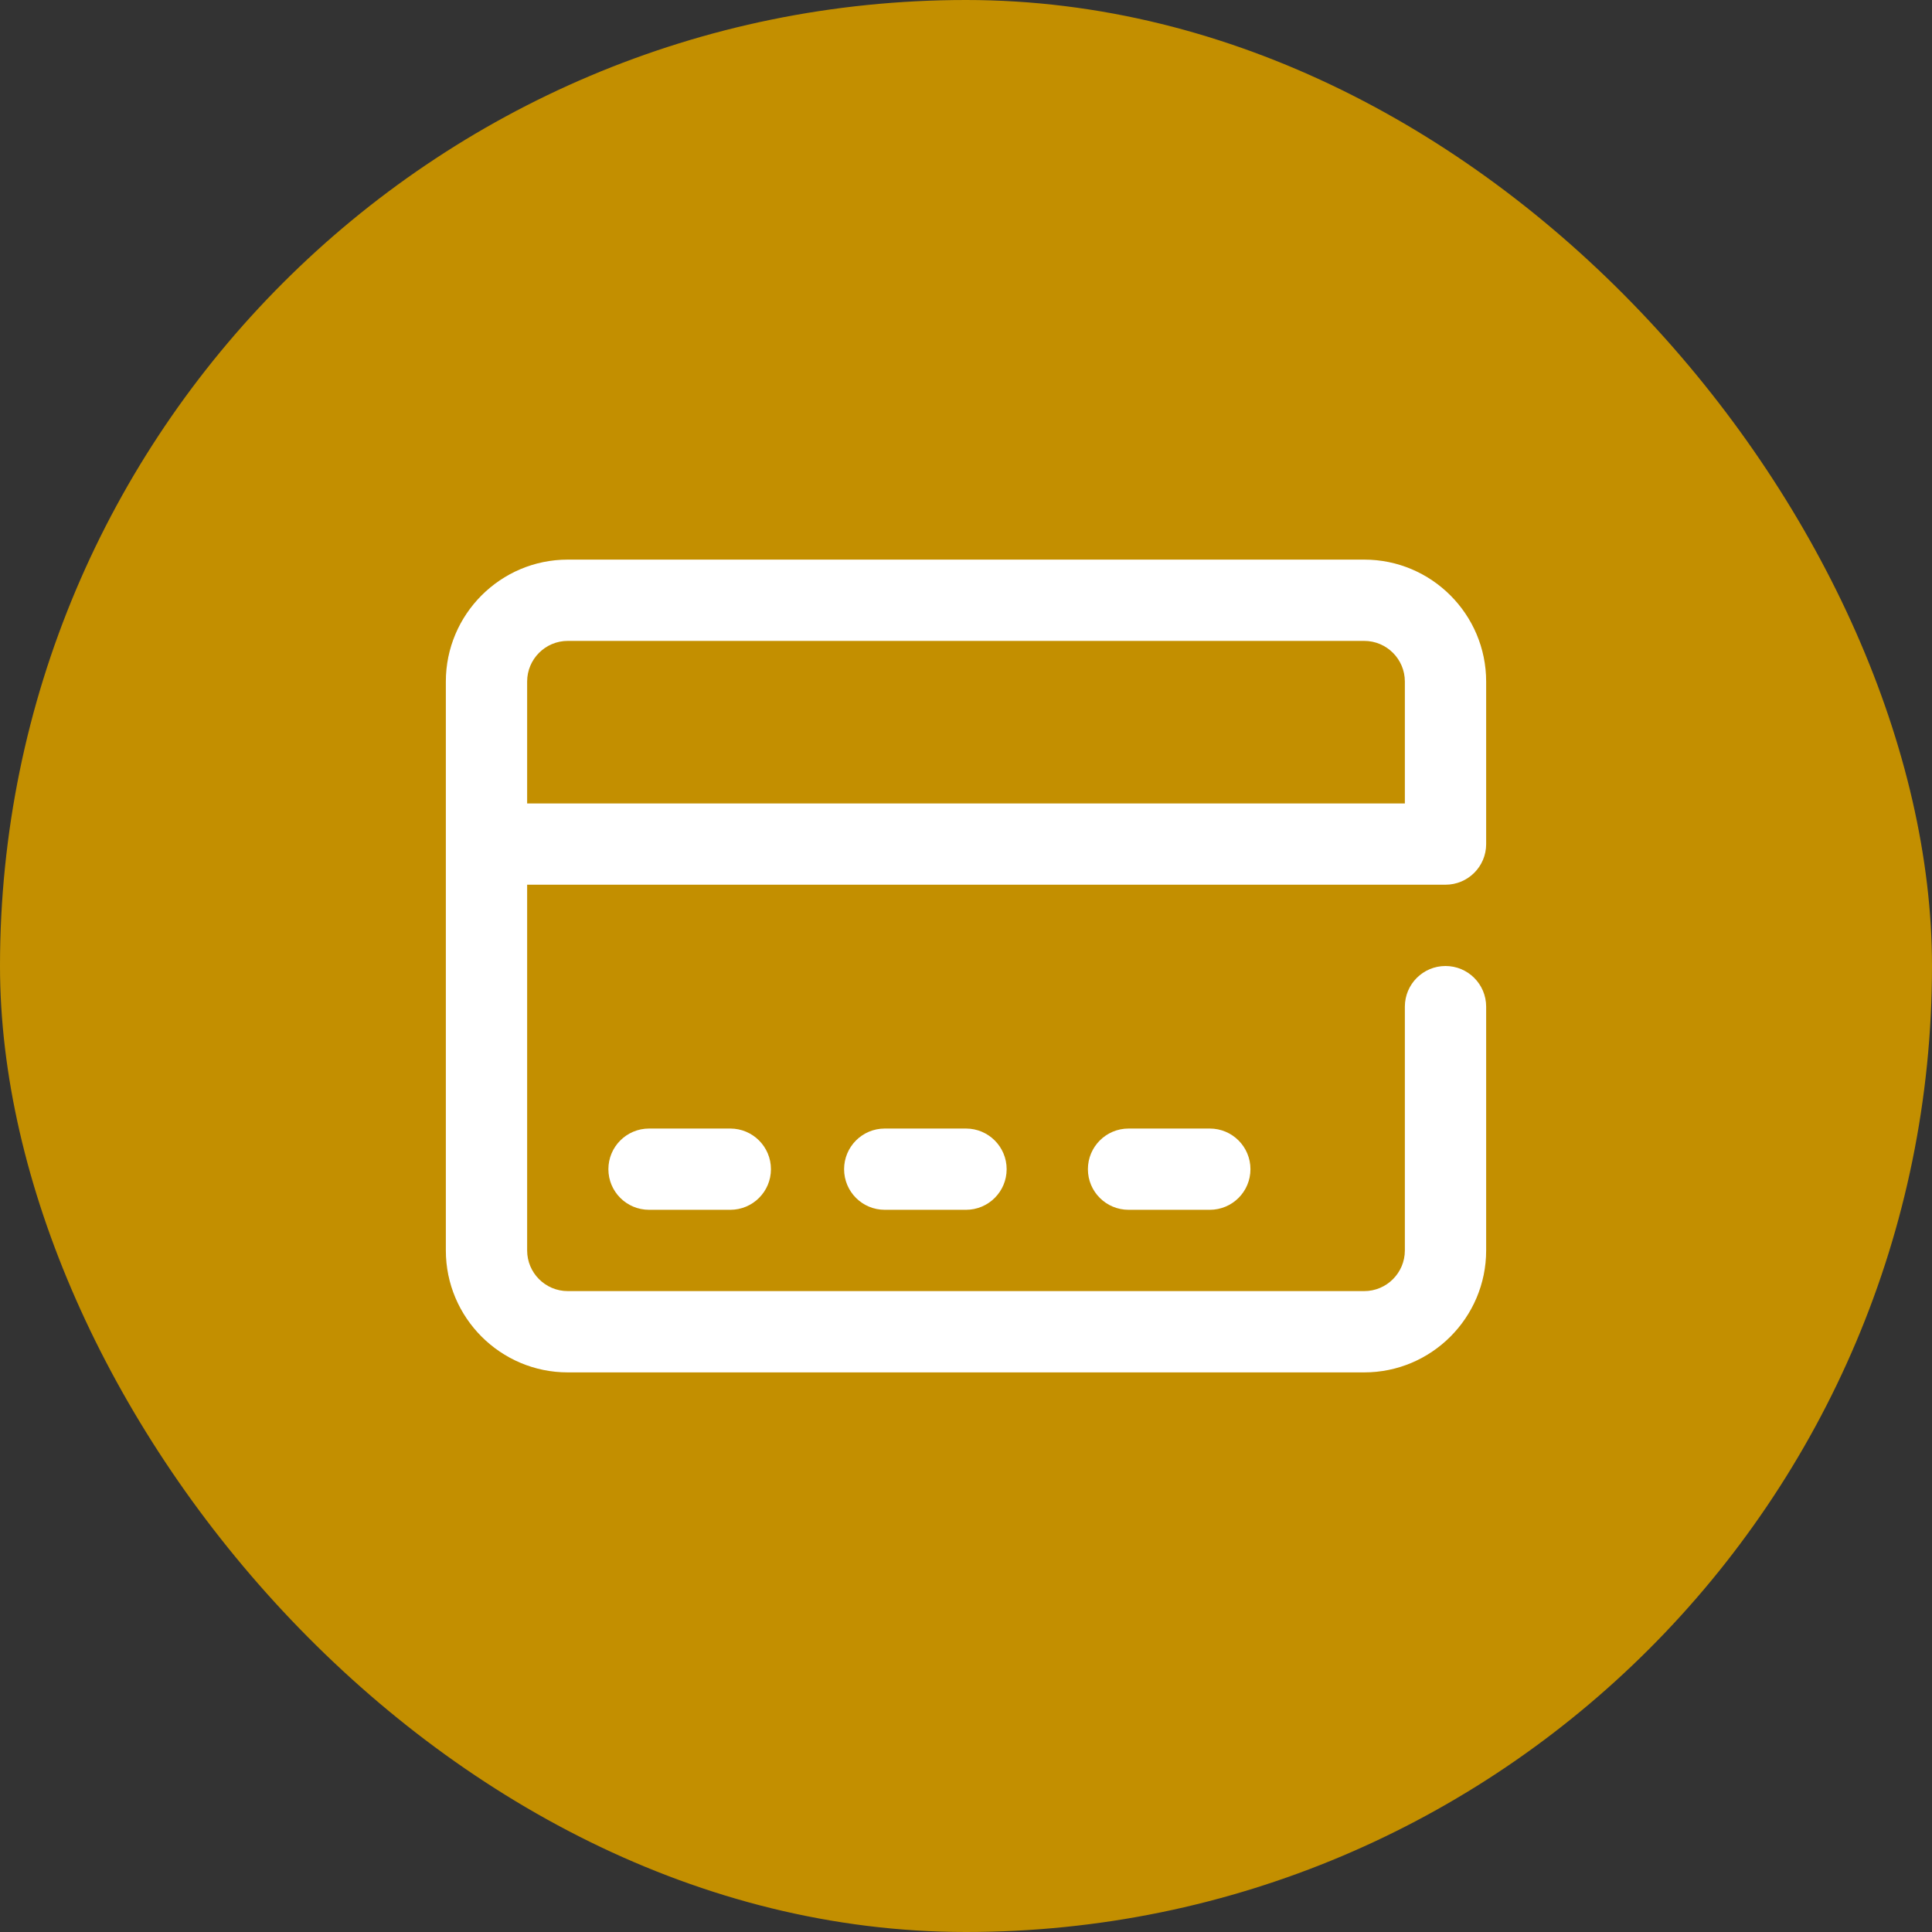 <svg width="52" height="52" viewBox="0 0 52 52" fill="none" xmlns="http://www.w3.org/2000/svg">
<rect x="0" y="0" width="52" height="52" fill="#333333" stroke="none"/>
<rect width="52" height="52" rx="26" fill="#C38F00"/>
<path d="M30.375 32.562H32.562C33.167 32.562 33.656 32.073 33.656 31.469C33.656 30.865 33.167 30.375 32.562 30.375H30.375C29.771 30.375 29.281 30.865 29.281 31.469C29.281 32.073 29.771 32.562 30.375 32.562Z" fill="white"/>
<path d="M36.719 15.062H15.281C13.472 15.062 12 16.535 12 18.344V33.656C12 35.465 13.472 36.938 15.281 36.938H36.719C38.528 36.938 40 35.465 40 33.656V27.094C40 26.49 39.51 26 38.906 26C38.302 26 37.812 26.49 37.812 27.094V33.656C37.812 34.259 37.322 34.75 36.719 34.75H15.281C14.678 34.75 14.188 34.259 14.188 33.656V23.812H38.906C39.51 23.812 40 23.323 40 22.719V18.344C40 16.535 38.528 15.062 36.719 15.062ZM14.188 18.344C14.188 17.741 14.678 17.25 15.281 17.25H36.719C37.322 17.25 37.812 17.741 37.812 18.344V21.625H14.188V18.344Z" fill="white"/>
<path d="M17.469 30.375C16.865 30.375 16.375 30.865 16.375 31.469C16.375 32.073 16.865 32.562 17.469 32.562H19.656C20.26 32.562 20.75 32.073 20.75 31.469C20.75 30.865 20.26 30.375 19.656 30.375H17.469Z" fill="white"/>
<path d="M23.812 30.375C23.208 30.375 22.719 30.865 22.719 31.469C22.719 32.073 23.208 32.562 23.812 32.562H26C26.604 32.562 27.094 32.073 27.094 31.469C27.094 30.865 26.604 30.375 26 30.375H23.812Z" fill="white"/>
</svg>
